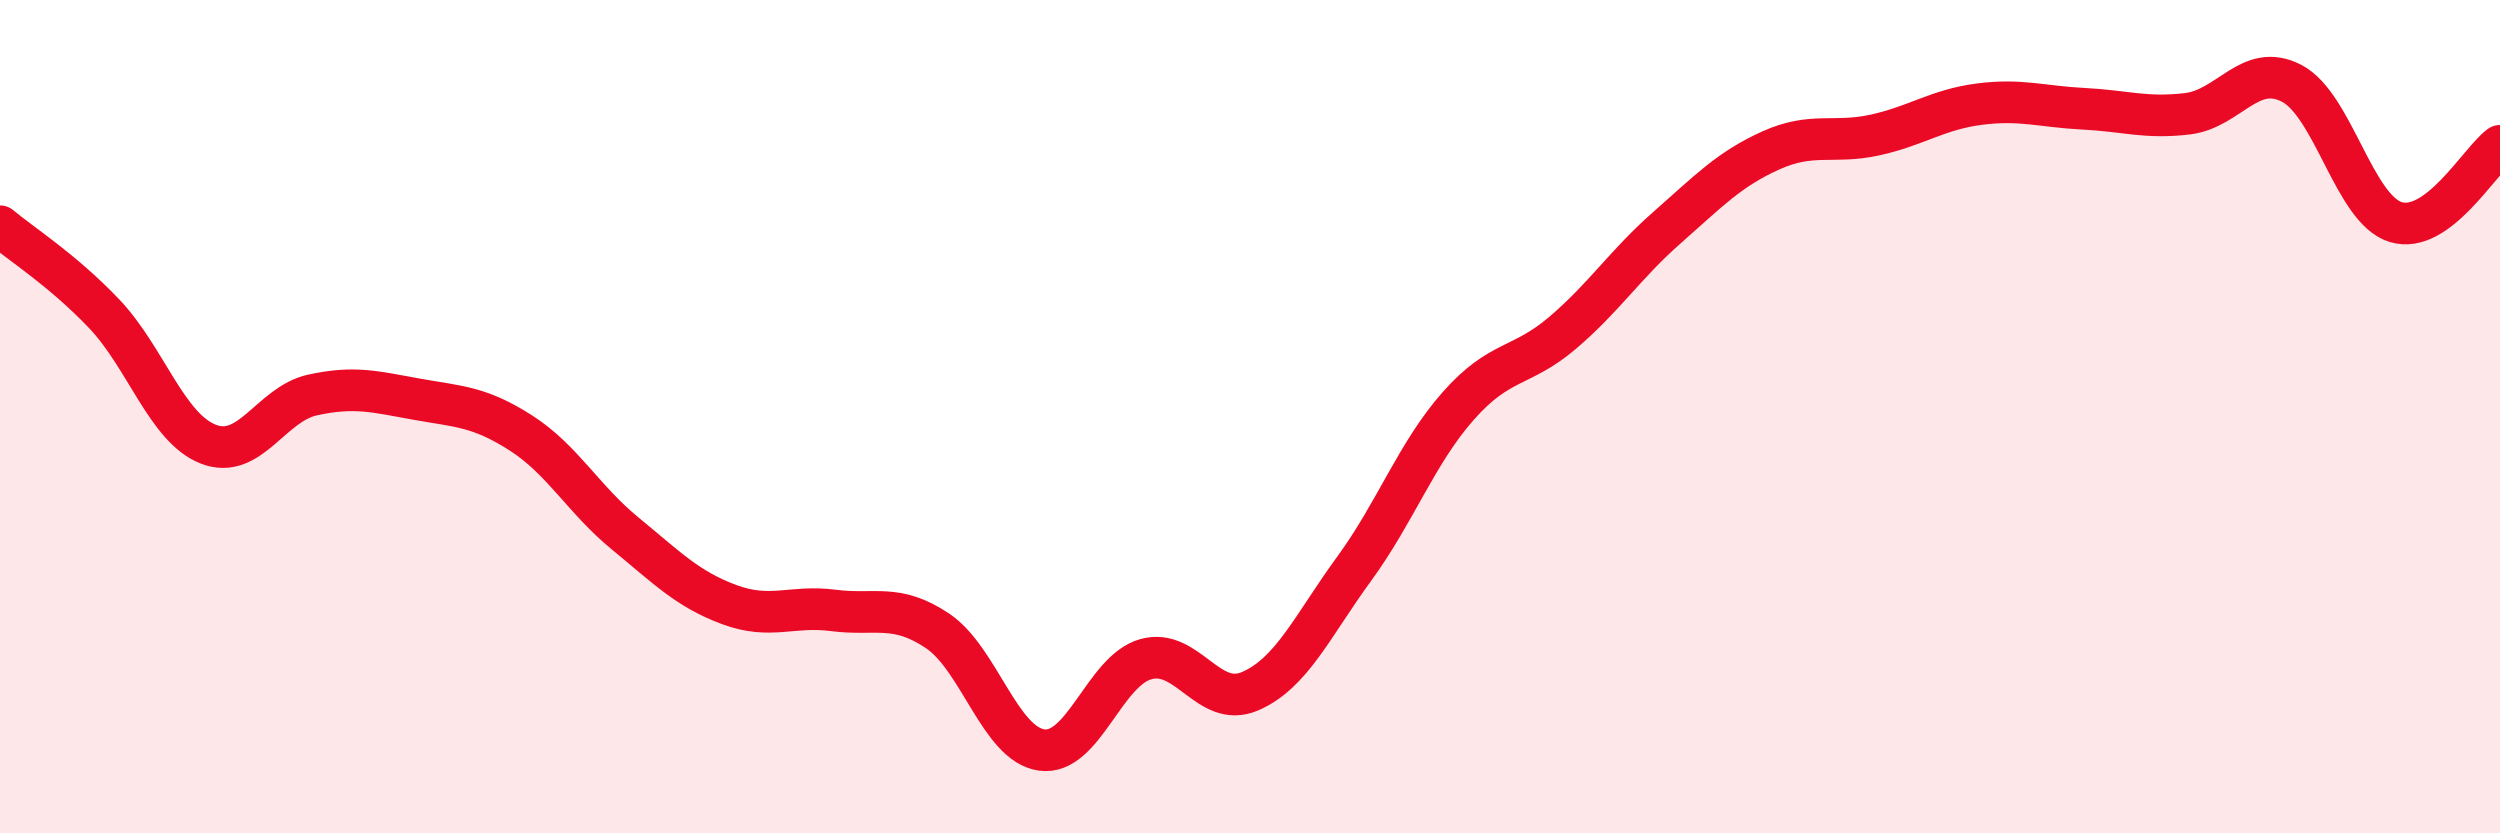 
    <svg width="60" height="20" viewBox="0 0 60 20" xmlns="http://www.w3.org/2000/svg">
      <path
        d="M 0,5.43 C 0.5,5.85 1.5,6.48 2.5,7.53 C 3.5,8.58 4,10.27 5,10.66 C 6,11.05 6.5,9.7 7.5,9.48 C 8.5,9.26 9,9.4 10,9.58 C 11,9.76 11.5,9.75 12.5,10.39 C 13.5,11.03 14,11.98 15,12.8 C 16,13.62 16.5,14.14 17.5,14.51 C 18.5,14.88 19,14.52 20,14.65 C 21,14.78 21.5,14.47 22.5,15.14 C 23.5,15.81 24,17.86 25,18 C 26,18.14 26.5,16.1 27.5,15.82 C 28.5,15.54 29,17.02 30,16.59 C 31,16.16 31.5,15.02 32.5,13.65 C 33.5,12.28 34,10.87 35,9.74 C 36,8.61 36.5,8.84 37.5,7.99 C 38.5,7.14 39,6.35 40,5.47 C 41,4.59 41.5,4.06 42.5,3.61 C 43.5,3.16 44,3.46 45,3.24 C 46,3.02 46.5,2.63 47.5,2.5 C 48.5,2.37 49,2.56 50,2.61 C 51,2.66 51.5,2.85 52.5,2.73 C 53.5,2.61 54,1.48 55,2 C 56,2.52 56.5,5.03 57.5,5.33 C 58.5,5.63 59.5,3.87 60,3.5L60 20L0 20Z"
        fill="#EB0A25"
        opacity="0.1"
        stroke-linecap="round"
        stroke-linejoin="round"
      />
      <path
        d="M 0,5.43 C 0.5,5.85 1.5,6.48 2.5,7.53 C 3.5,8.58 4,10.27 5,10.66 C 6,11.05 6.5,9.7 7.5,9.48 C 8.5,9.26 9,9.4 10,9.58 C 11,9.76 11.5,9.75 12.5,10.39 C 13.5,11.03 14,11.98 15,12.8 C 16,13.62 16.5,14.14 17.5,14.51 C 18.5,14.88 19,14.52 20,14.65 C 21,14.78 21.5,14.47 22.5,15.14 C 23.5,15.81 24,17.86 25,18 C 26,18.14 26.5,16.1 27.5,15.82 C 28.5,15.54 29,17.02 30,16.59 C 31,16.16 31.5,15.02 32.5,13.65 C 33.5,12.28 34,10.87 35,9.74 C 36,8.61 36.5,8.84 37.5,7.99 C 38.5,7.14 39,6.35 40,5.47 C 41,4.59 41.5,4.06 42.5,3.61 C 43.5,3.16 44,3.46 45,3.24 C 46,3.02 46.5,2.63 47.5,2.5 C 48.5,2.37 49,2.56 50,2.61 C 51,2.66 51.5,2.85 52.5,2.73 C 53.5,2.61 54,1.48 55,2 C 56,2.52 56.5,5.03 57.5,5.33 C 58.5,5.63 59.5,3.87 60,3.5"
        stroke="#EB0A25"
        stroke-width="1"
        fill="none"
        stroke-linecap="round"
        stroke-linejoin="round"
      />
    </svg>
  